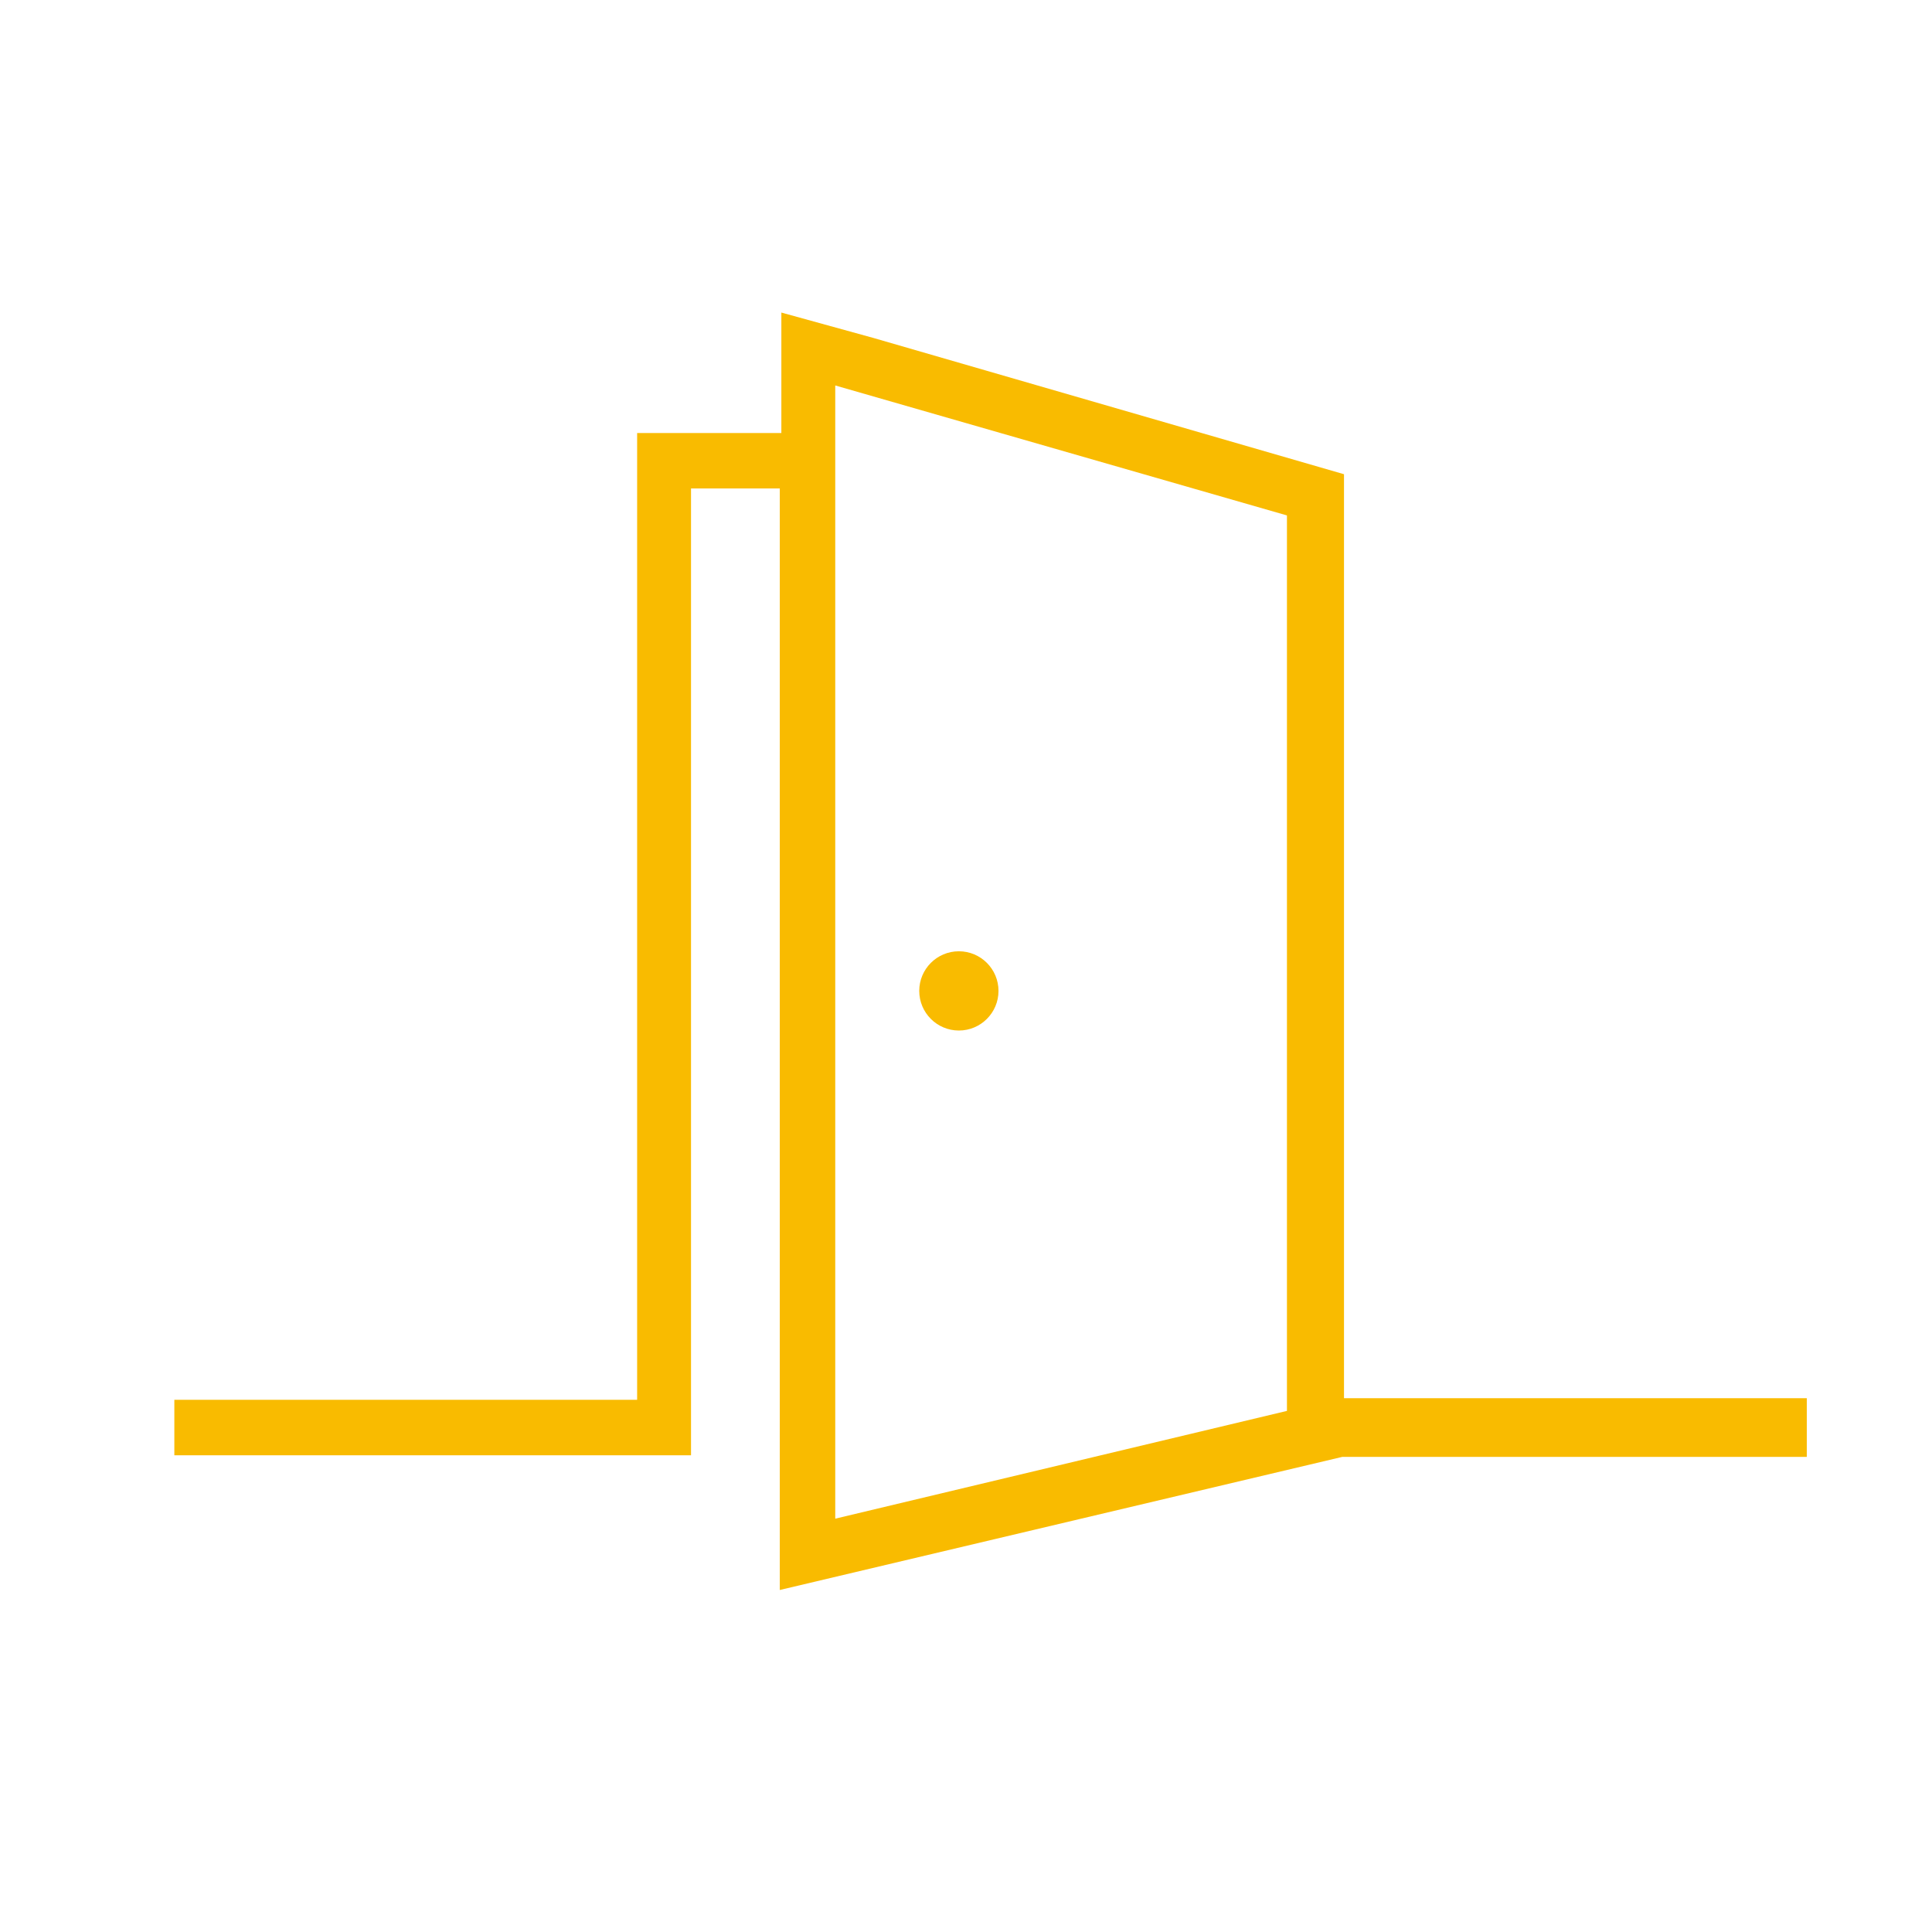<?xml version="1.0" encoding="UTF-8"?>
<!-- Generator: Adobe Illustrator 27.9.0, SVG Export Plug-In . SVG Version: 6.00 Build 0)  -->
<svg xmlns="http://www.w3.org/2000/svg" xmlns:xlink="http://www.w3.org/1999/xlink" version="1.1" id="Camada_1" x="0px" y="0px" viewBox="0 0 121.9 121.9" style="enable-background:new 0 0 121.9 121.9;" xml:space="preserve">
<style type="text/css">
	.st0{fill:none;}
	.st1{fill:#F9BB00;}
</style>
<g id="Assessment">
	<g id="Assessment-2.0" transform="translate(-501, -1002.679)">
		<g id="Group-11" transform="translate(490, 983)">
			<g id="Rectangle">
				<rect x="11" y="19.7" class="st0" width="121.9" height="121.9"></rect>
			</g>
			<g>
				<circle class="st1" cx="71.5" cy="82.2" r="2.5"></circle>
				<path class="st1" d="M125,107.9H95.8V49.6L66.1,41l-5.8-1.6v7.6h-9.1v61H22v3.5h32.6v-61h5.6v69.5l35.5-8.4v0H125V107.9z       M92.2,108.7l-28.5,6.8V44l28.5,8.2V108.7z"></path>
			</g>
		</g>
	</g>
</g>
</svg>
